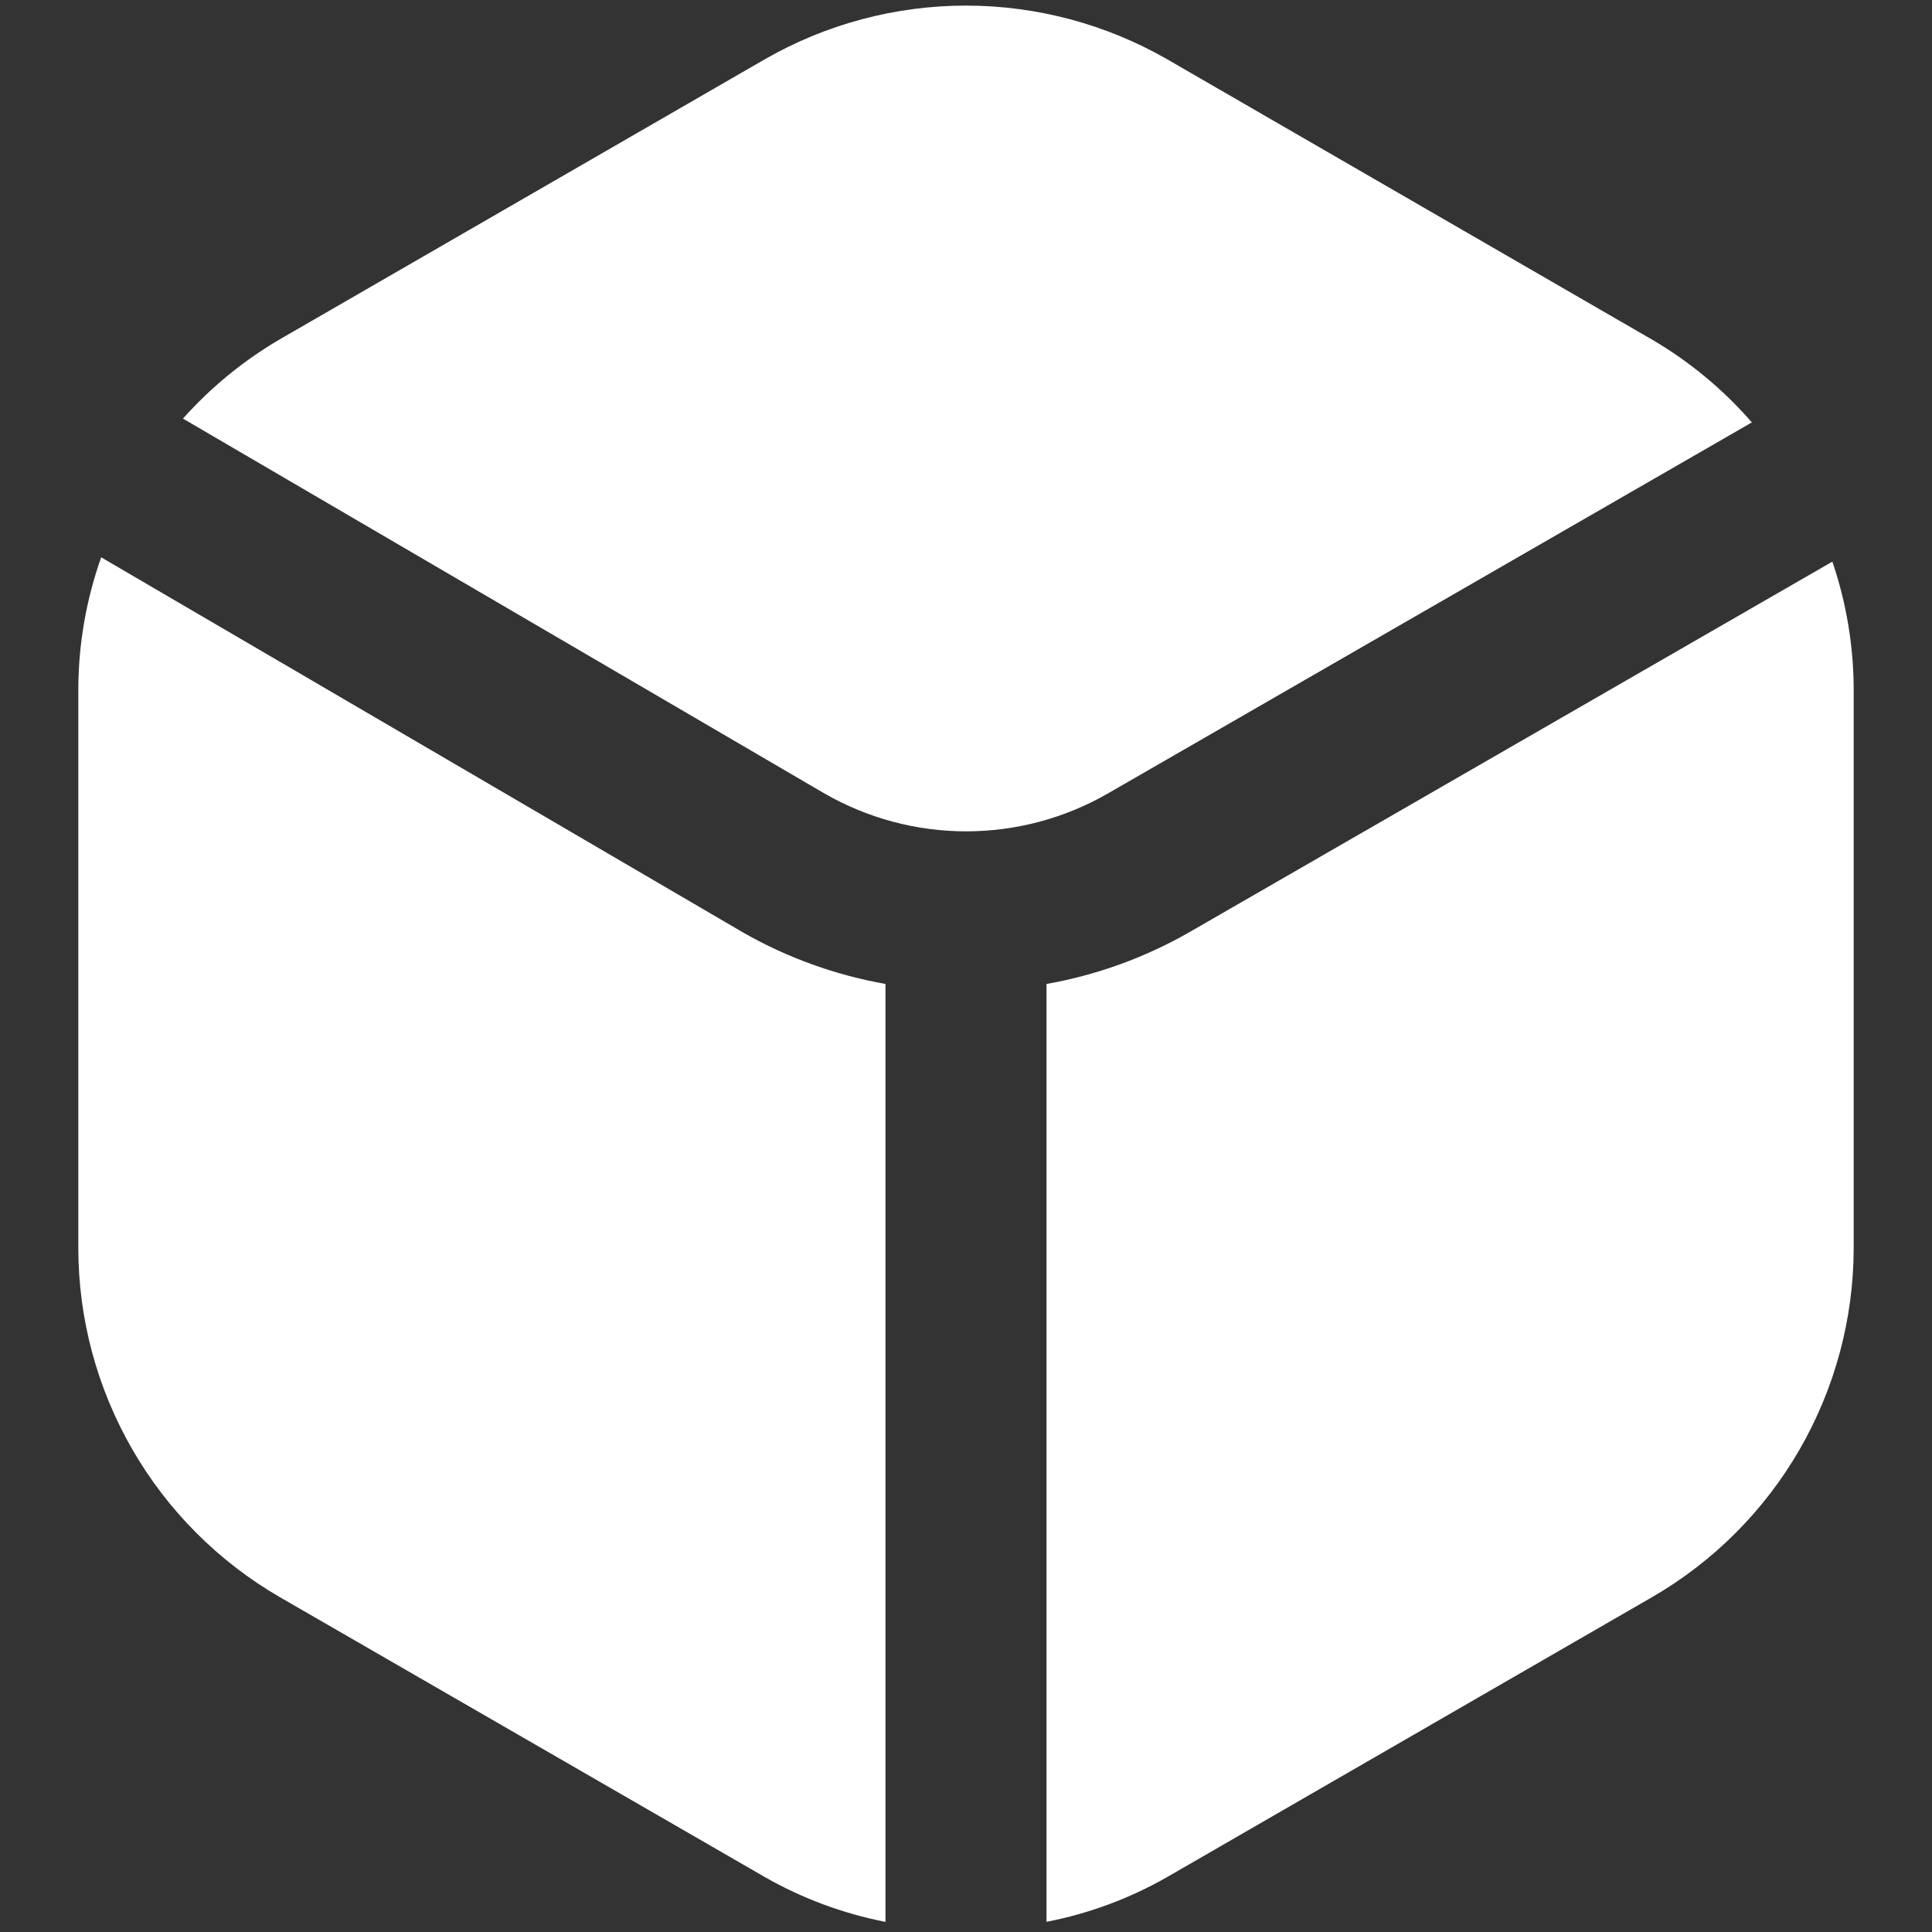 <?xml version="1.0" encoding="UTF-8"?> <svg xmlns="http://www.w3.org/2000/svg" width="30" height="30" viewBox="0 0 30 30" fill="none"><rect x="0" y="0" width="30" height="30" fill="#333333" stroke="none"/><path d="M18.453 14.484C17.769 14.873 17.024 15.142 16.25 15.279V29.842C16.909 29.714 17.542 29.479 18.125 29.146L25.659 24.797C26.608 24.247 27.396 23.458 27.944 22.508C28.492 21.558 28.782 20.481 28.784 19.384V10.684C28.78 10.016 28.668 9.353 28.453 8.721L18.453 14.484Z" fill="white"></path><path d="M12.802 12.321C13.472 12.706 14.23 12.909 15.003 12.909C15.775 12.909 16.534 12.706 17.203 12.321L27.203 6.559C26.76 6.05 26.238 5.616 25.656 5.275L18.125 0.921C17.174 0.375 16.096 0.087 15 0.087C13.903 0.087 12.825 0.375 11.875 0.921L4.341 5.271C3.78 5.6 3.273 6.015 2.841 6.5L12.802 12.321Z" fill="white"></path><path d="M13.75 15.279C12.975 15.142 12.229 14.873 11.546 14.484L1.571 8.654C1.34 9.306 1.22 9.992 1.216 10.684V19.384C1.218 20.481 1.507 21.558 2.056 22.508C2.604 23.458 3.392 24.247 4.341 24.798L11.875 29.146C12.457 29.479 13.091 29.714 13.75 29.843V15.279Z" fill="white"></path></svg> 